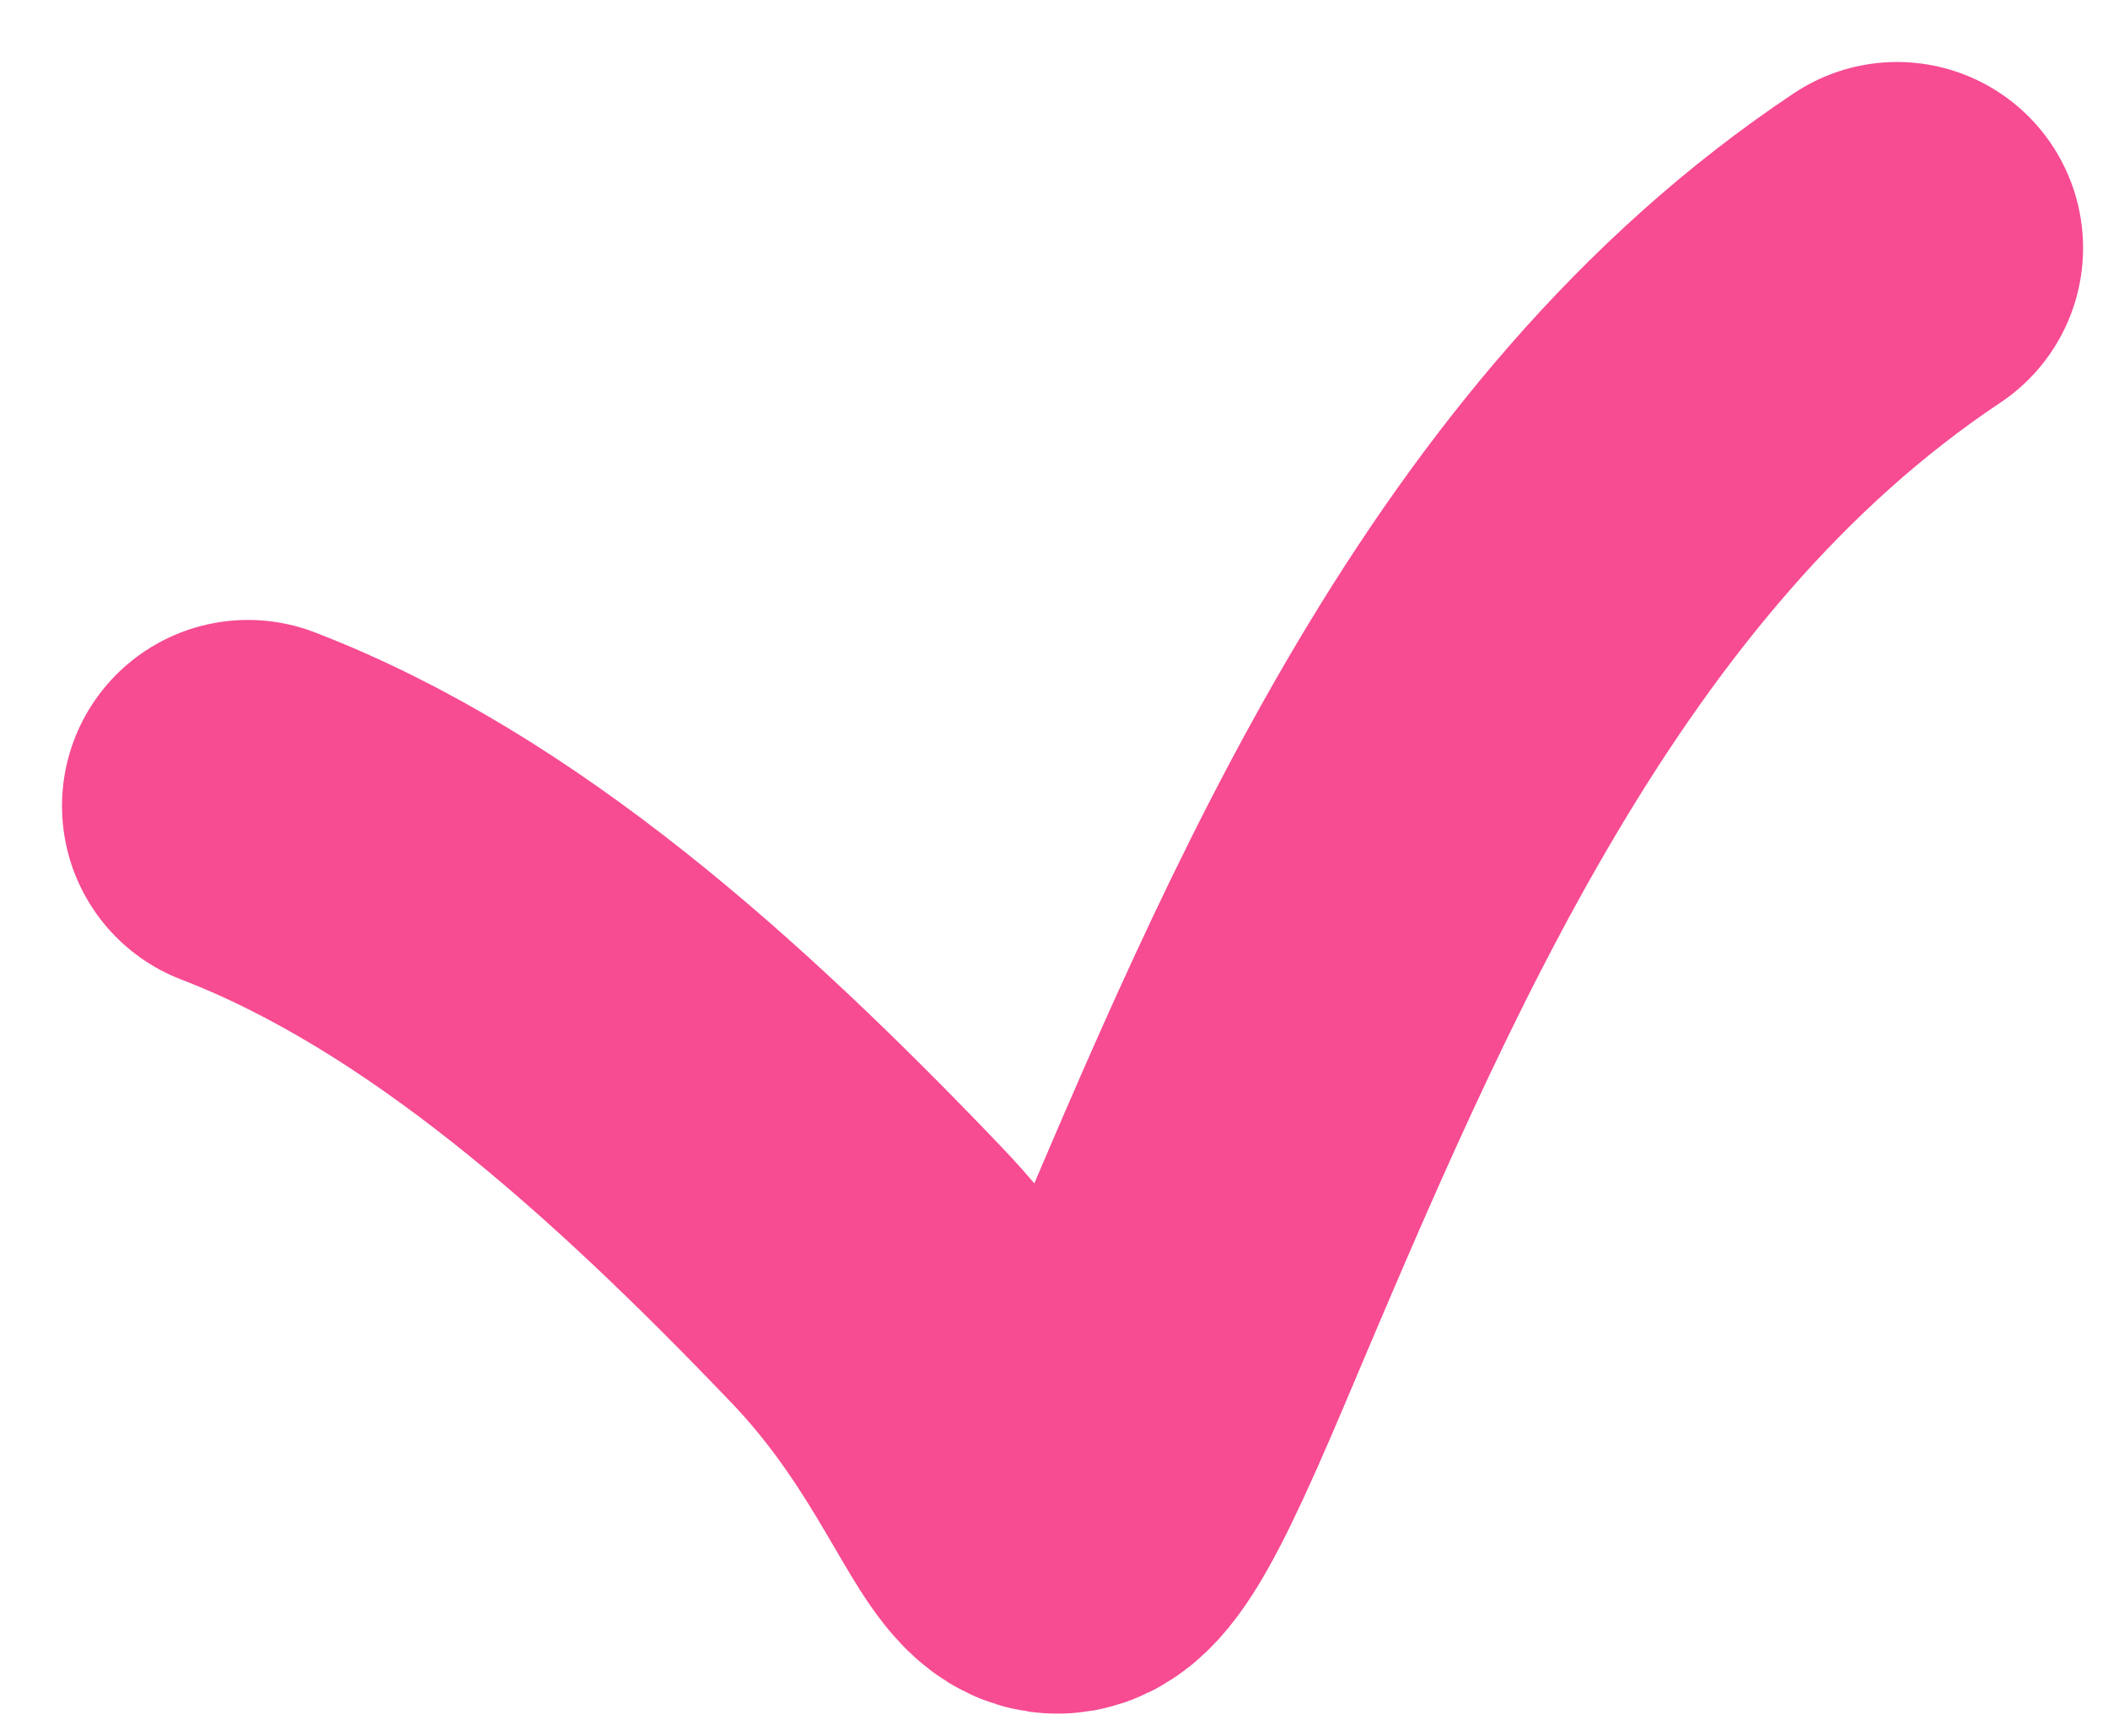 <svg width="17" height="14" viewBox="0 0 17 14" fill="none" xmlns="http://www.w3.org/2000/svg">
<path d="M2 6.5C3.799 7.192 5.442 8.666 6.983 10.277C8.58 11.946 8.23 13.655 9.457 10.756C10.799 7.583 12.305 3.996 15.299 2" stroke="#F74B92" stroke-width="3" stroke-linecap="round"/>
</svg>
